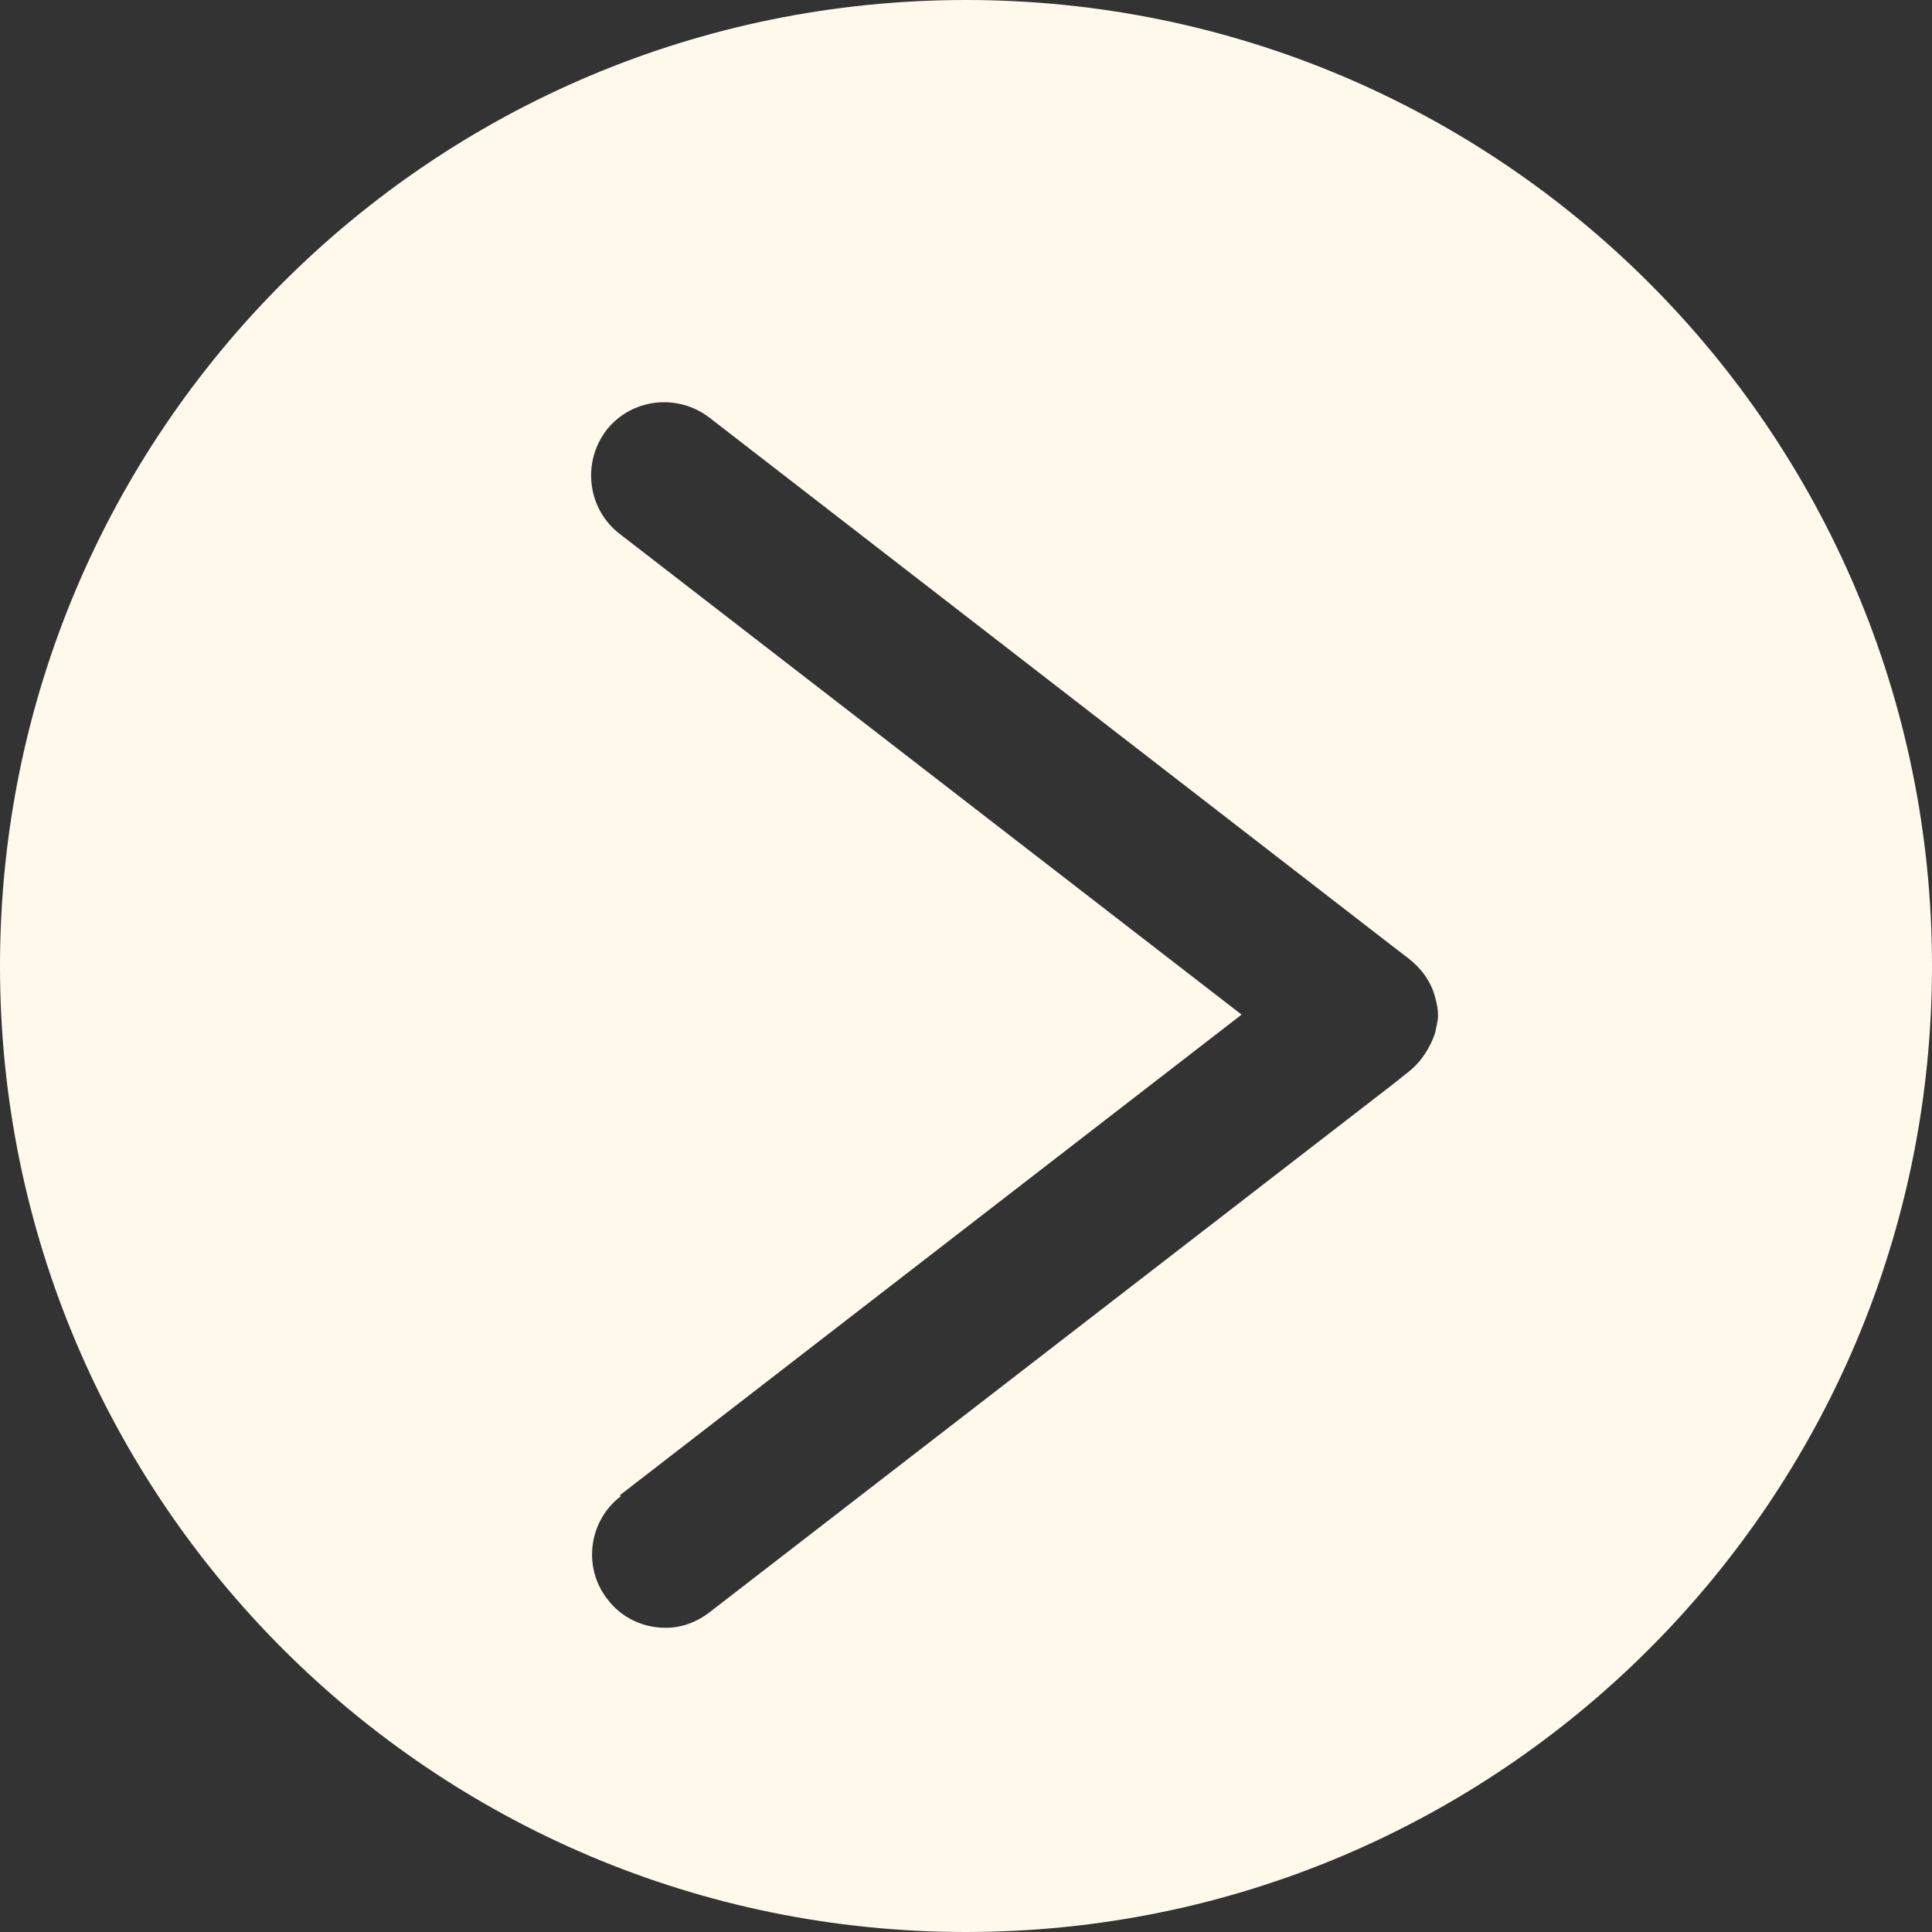 <?xml version="1.0" encoding="UTF-8"?>
<svg id="Layer_2" data-name="Layer 2" xmlns="http://www.w3.org/2000/svg" viewBox="0 0 20.26 20.26">
  <rect x="0" y="0" width="20.26" height="20.26" fill="#333333" stroke="none"/>
  <defs>
    <style>
      .cls-1 {
        fill: #fff9ec;
      }
    </style>
  </defs>
  <g id="Layer_1-2" data-name="Layer 1">
    <path class="cls-1" d="M10.13,0c5.59,0,10.13,4.53,10.13,10.13s-4.54,10.13-10.13,10.13S0,15.73,0,10.13,4.53,0,10.13,0ZM6.51,15.69c-.34.26-.4.75-.14,1.08.15.2.38.3.61.3.17,0,.33-.06.47-.17l7.17-5.54.15-.12c.14-.11.23-.26.28-.41.01-.06.03-.12.03-.18s-.01-.12-.03-.19c-.04-.16-.14-.3-.28-.41l-.17-.13-7.16-5.54c-.34-.26-.82-.2-1.08.13-.26.34-.2.83.14,1.09l6.52,5.04-6.52,5.04Z"/>
  </g>
</svg>